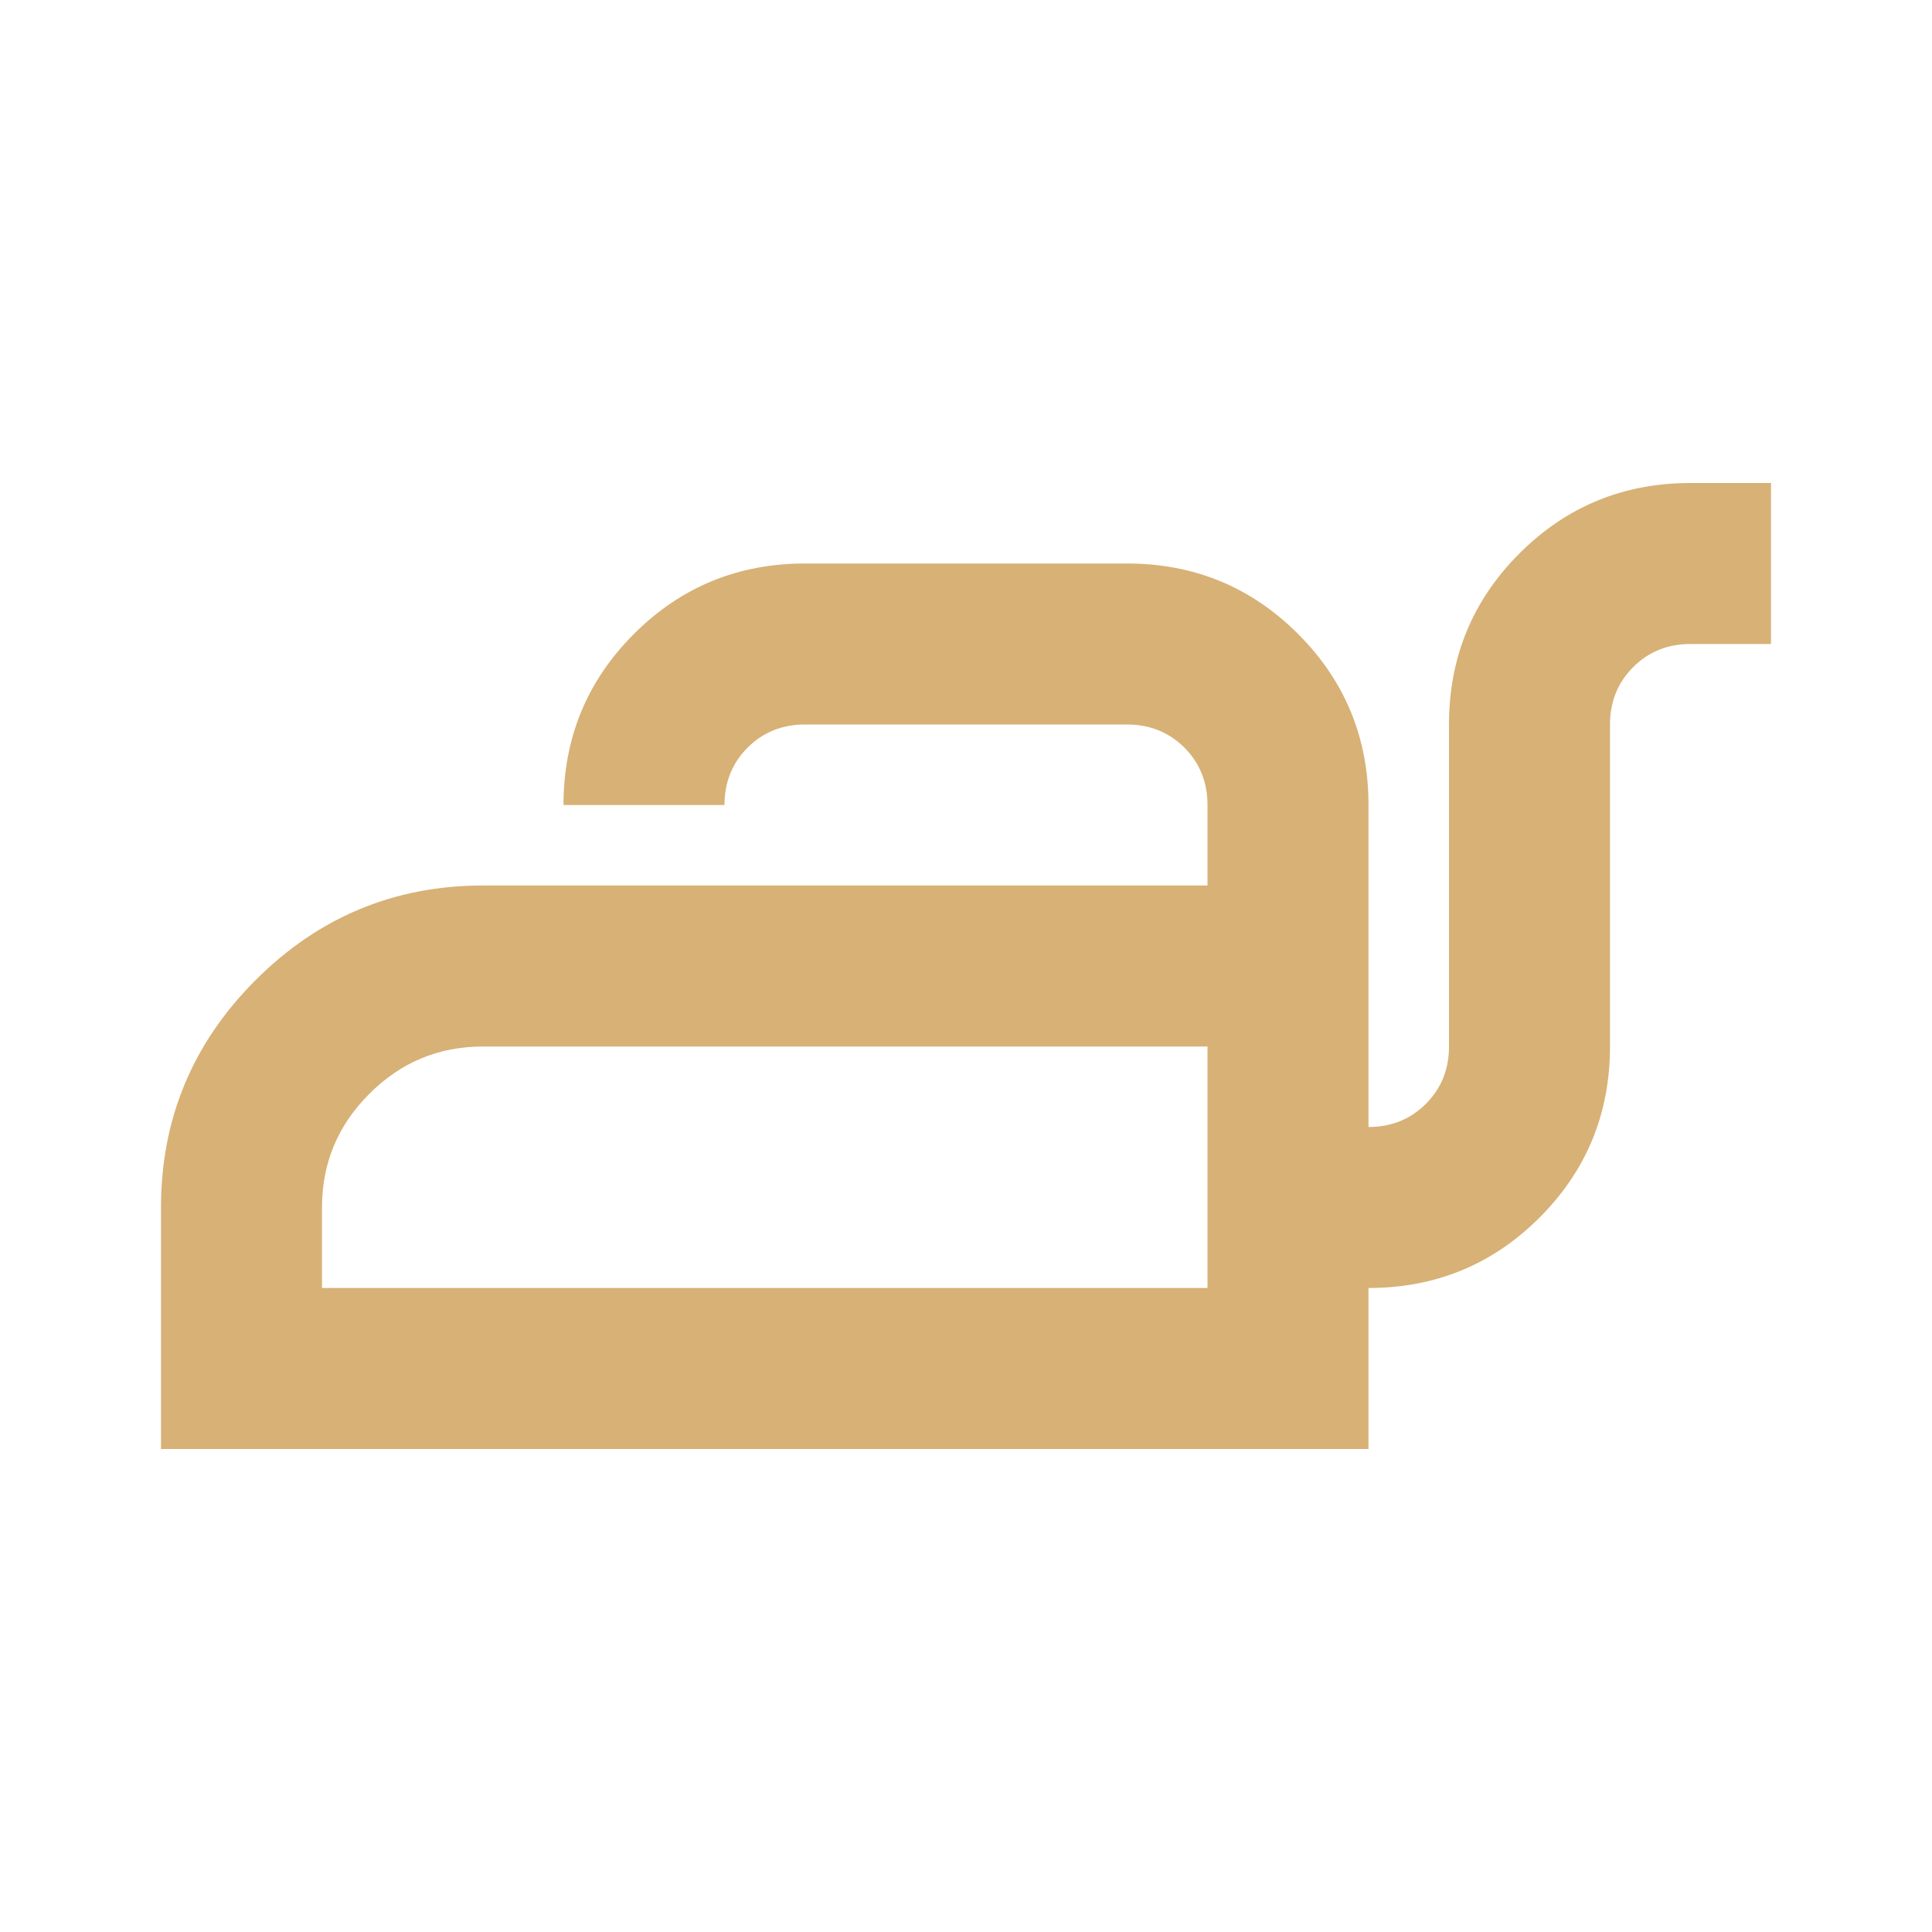 <svg width="24" height="24" viewBox="0 0 24 24" fill="none" xmlns="http://www.w3.org/2000/svg">
<path d="M2 18V15C2 13.9 2.392 12.958 3.175 12.175C3.958 11.392 4.9 11 6 11H15V10C15 9.717 14.904 9.479 14.713 9.287C14.521 9.096 14.283 9 14 9H10C9.717 9 9.479 9.096 9.287 9.287C9.096 9.479 9 9.717 9 10H7C7 9.167 7.292 8.458 7.875 7.875C8.458 7.292 9.167 7 10 7H14C14.833 7 15.542 7.292 16.125 7.875C16.708 8.458 17 9.167 17 10V14C17.283 14 17.521 13.904 17.712 13.713C17.904 13.521 18 13.283 18 13V9C18 8.167 18.292 7.458 18.875 6.875C19.458 6.292 20.167 6 21 6H22V8H21C20.717 8 20.479 8.096 20.288 8.287C20.096 8.479 20 8.717 20 9V13C20 13.833 19.708 14.542 19.125 15.125C18.542 15.708 17.833 16 17 16V18H2ZM4 16H15V13H6C5.45 13 4.979 13.196 4.588 13.588C4.196 13.979 4 14.45 4 15V16Z" fill="#D8B176"/>
</svg>

